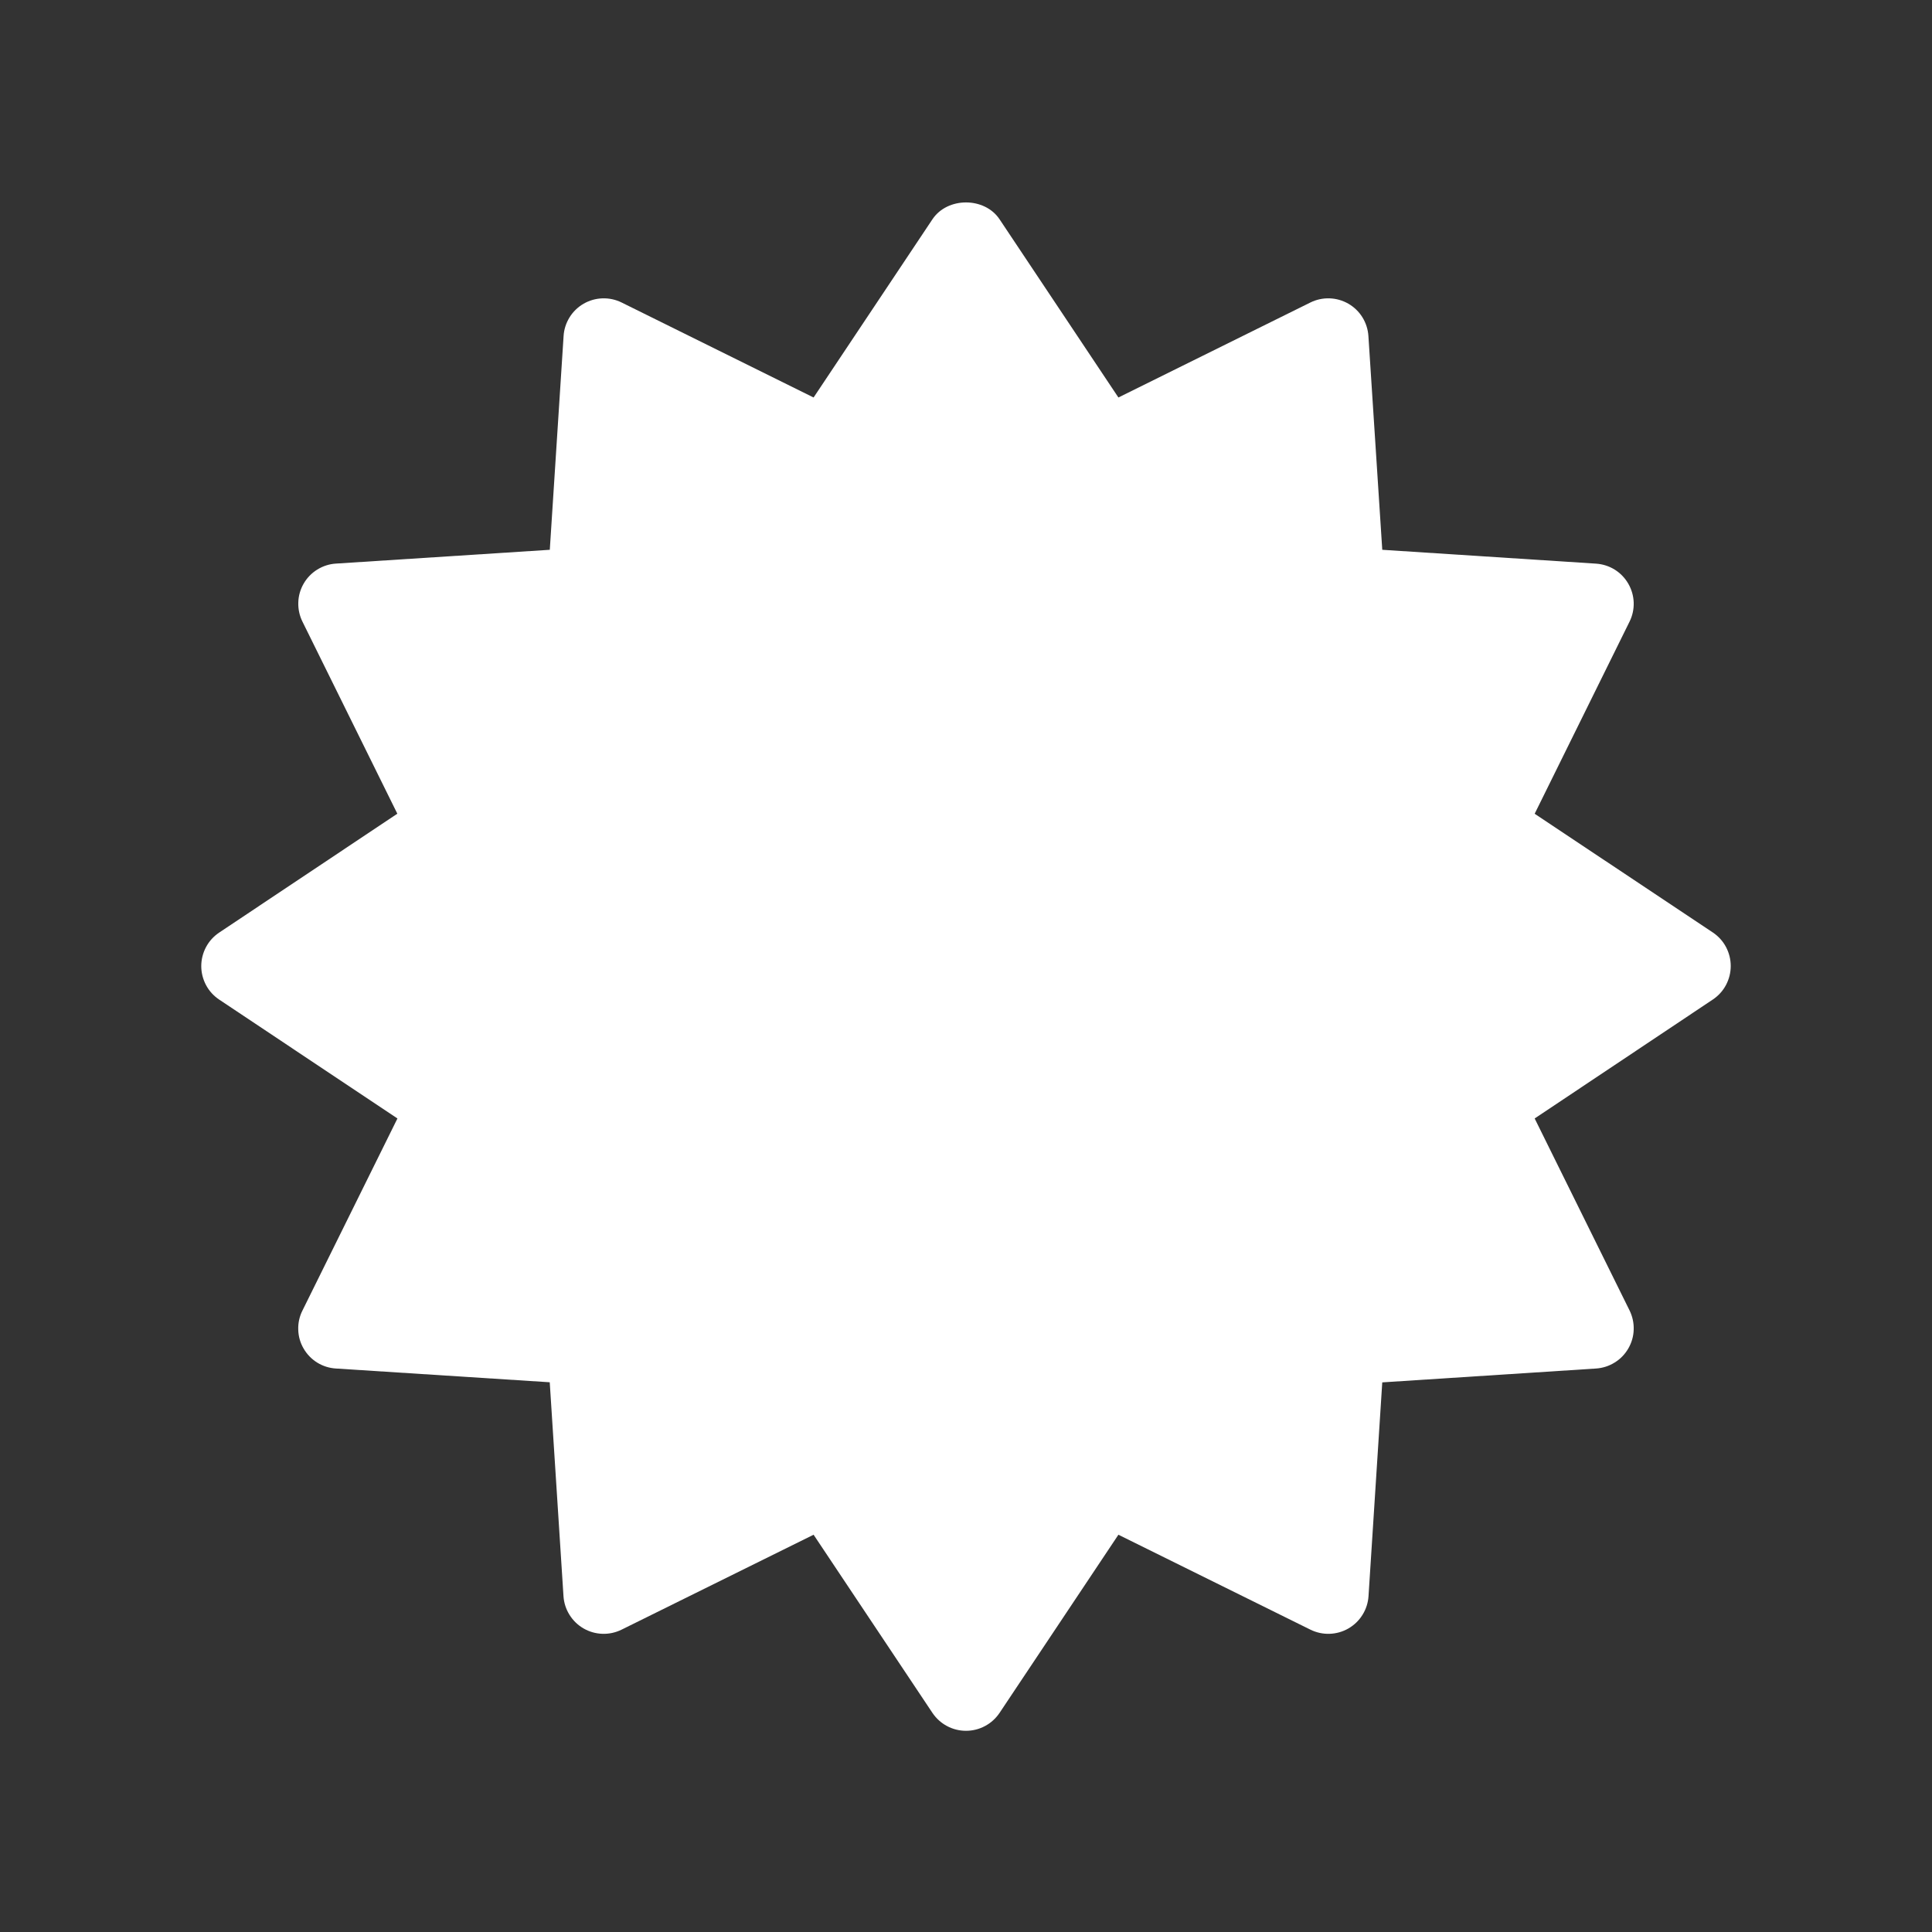 <?xml version="1.0" encoding="UTF-8"?> <svg xmlns="http://www.w3.org/2000/svg" width="35" height="35" viewBox="0 0 35 35" fill="none"><rect x="0" y="0" width="35" height="35" fill="#333333" stroke="none"/> <path d="M27.802 14.742L29.521 11.261C29.574 11.154 29.6 11.035 29.596 10.915C29.592 10.795 29.558 10.678 29.498 10.574C29.438 10.47 29.354 10.383 29.252 10.319C29.15 10.256 29.034 10.219 28.914 10.211L25.041 9.96L24.79 6.087C24.782 5.967 24.745 5.851 24.682 5.749C24.619 5.647 24.531 5.562 24.427 5.502C24.323 5.442 24.206 5.409 24.086 5.405C23.965 5.401 23.846 5.427 23.739 5.48L20.261 7.201L18.107 3.971C17.835 3.566 17.165 3.566 16.893 3.971L14.739 7.201L11.261 5.48C11.154 5.427 11.034 5.401 10.914 5.405C10.794 5.409 10.677 5.442 10.573 5.502C10.469 5.562 10.381 5.647 10.318 5.749C10.255 5.851 10.217 5.967 10.21 6.087L9.96 9.96L6.086 10.21C5.966 10.217 5.85 10.255 5.748 10.318C5.646 10.381 5.561 10.469 5.501 10.573C5.441 10.677 5.407 10.794 5.404 10.914C5.4 11.034 5.426 11.154 5.479 11.261L7.198 14.741L3.97 16.895C3.87 16.962 3.788 17.052 3.732 17.158C3.676 17.264 3.646 17.382 3.646 17.502C3.646 17.621 3.676 17.739 3.732 17.845C3.788 17.951 3.87 18.041 3.97 18.108L7.2 20.262L5.479 23.742C5.425 23.849 5.399 23.968 5.403 24.088C5.406 24.209 5.439 24.326 5.5 24.43C5.56 24.534 5.645 24.622 5.747 24.685C5.849 24.748 5.966 24.785 6.086 24.792L9.959 25.041L10.208 28.916C10.216 29.036 10.253 29.152 10.317 29.254C10.38 29.356 10.468 29.441 10.572 29.501C10.676 29.561 10.793 29.594 10.913 29.598C11.033 29.602 11.152 29.576 11.26 29.523L14.739 27.803L16.893 31.032C16.96 31.131 17.05 31.213 17.156 31.269C17.262 31.326 17.38 31.355 17.5 31.355C17.62 31.355 17.738 31.326 17.844 31.269C17.95 31.213 18.04 31.131 18.107 31.032L20.261 27.803L23.74 29.523C23.848 29.576 23.967 29.602 24.087 29.598C24.207 29.594 24.324 29.561 24.428 29.501C24.532 29.441 24.62 29.356 24.683 29.254C24.747 29.152 24.784 29.036 24.792 28.916L25.041 25.043L28.914 24.792C29.034 24.784 29.15 24.747 29.252 24.683C29.355 24.62 29.439 24.532 29.499 24.428C29.559 24.324 29.593 24.207 29.596 24.087C29.6 23.967 29.574 23.848 29.521 23.74L27.802 20.262L31.03 18.107C31.13 18.04 31.212 17.95 31.268 17.844C31.324 17.738 31.354 17.62 31.354 17.5C31.354 17.38 31.324 17.262 31.268 17.156C31.212 17.05 31.13 16.96 31.03 16.893L27.802 14.742Z" fill="white"></path> </svg> 